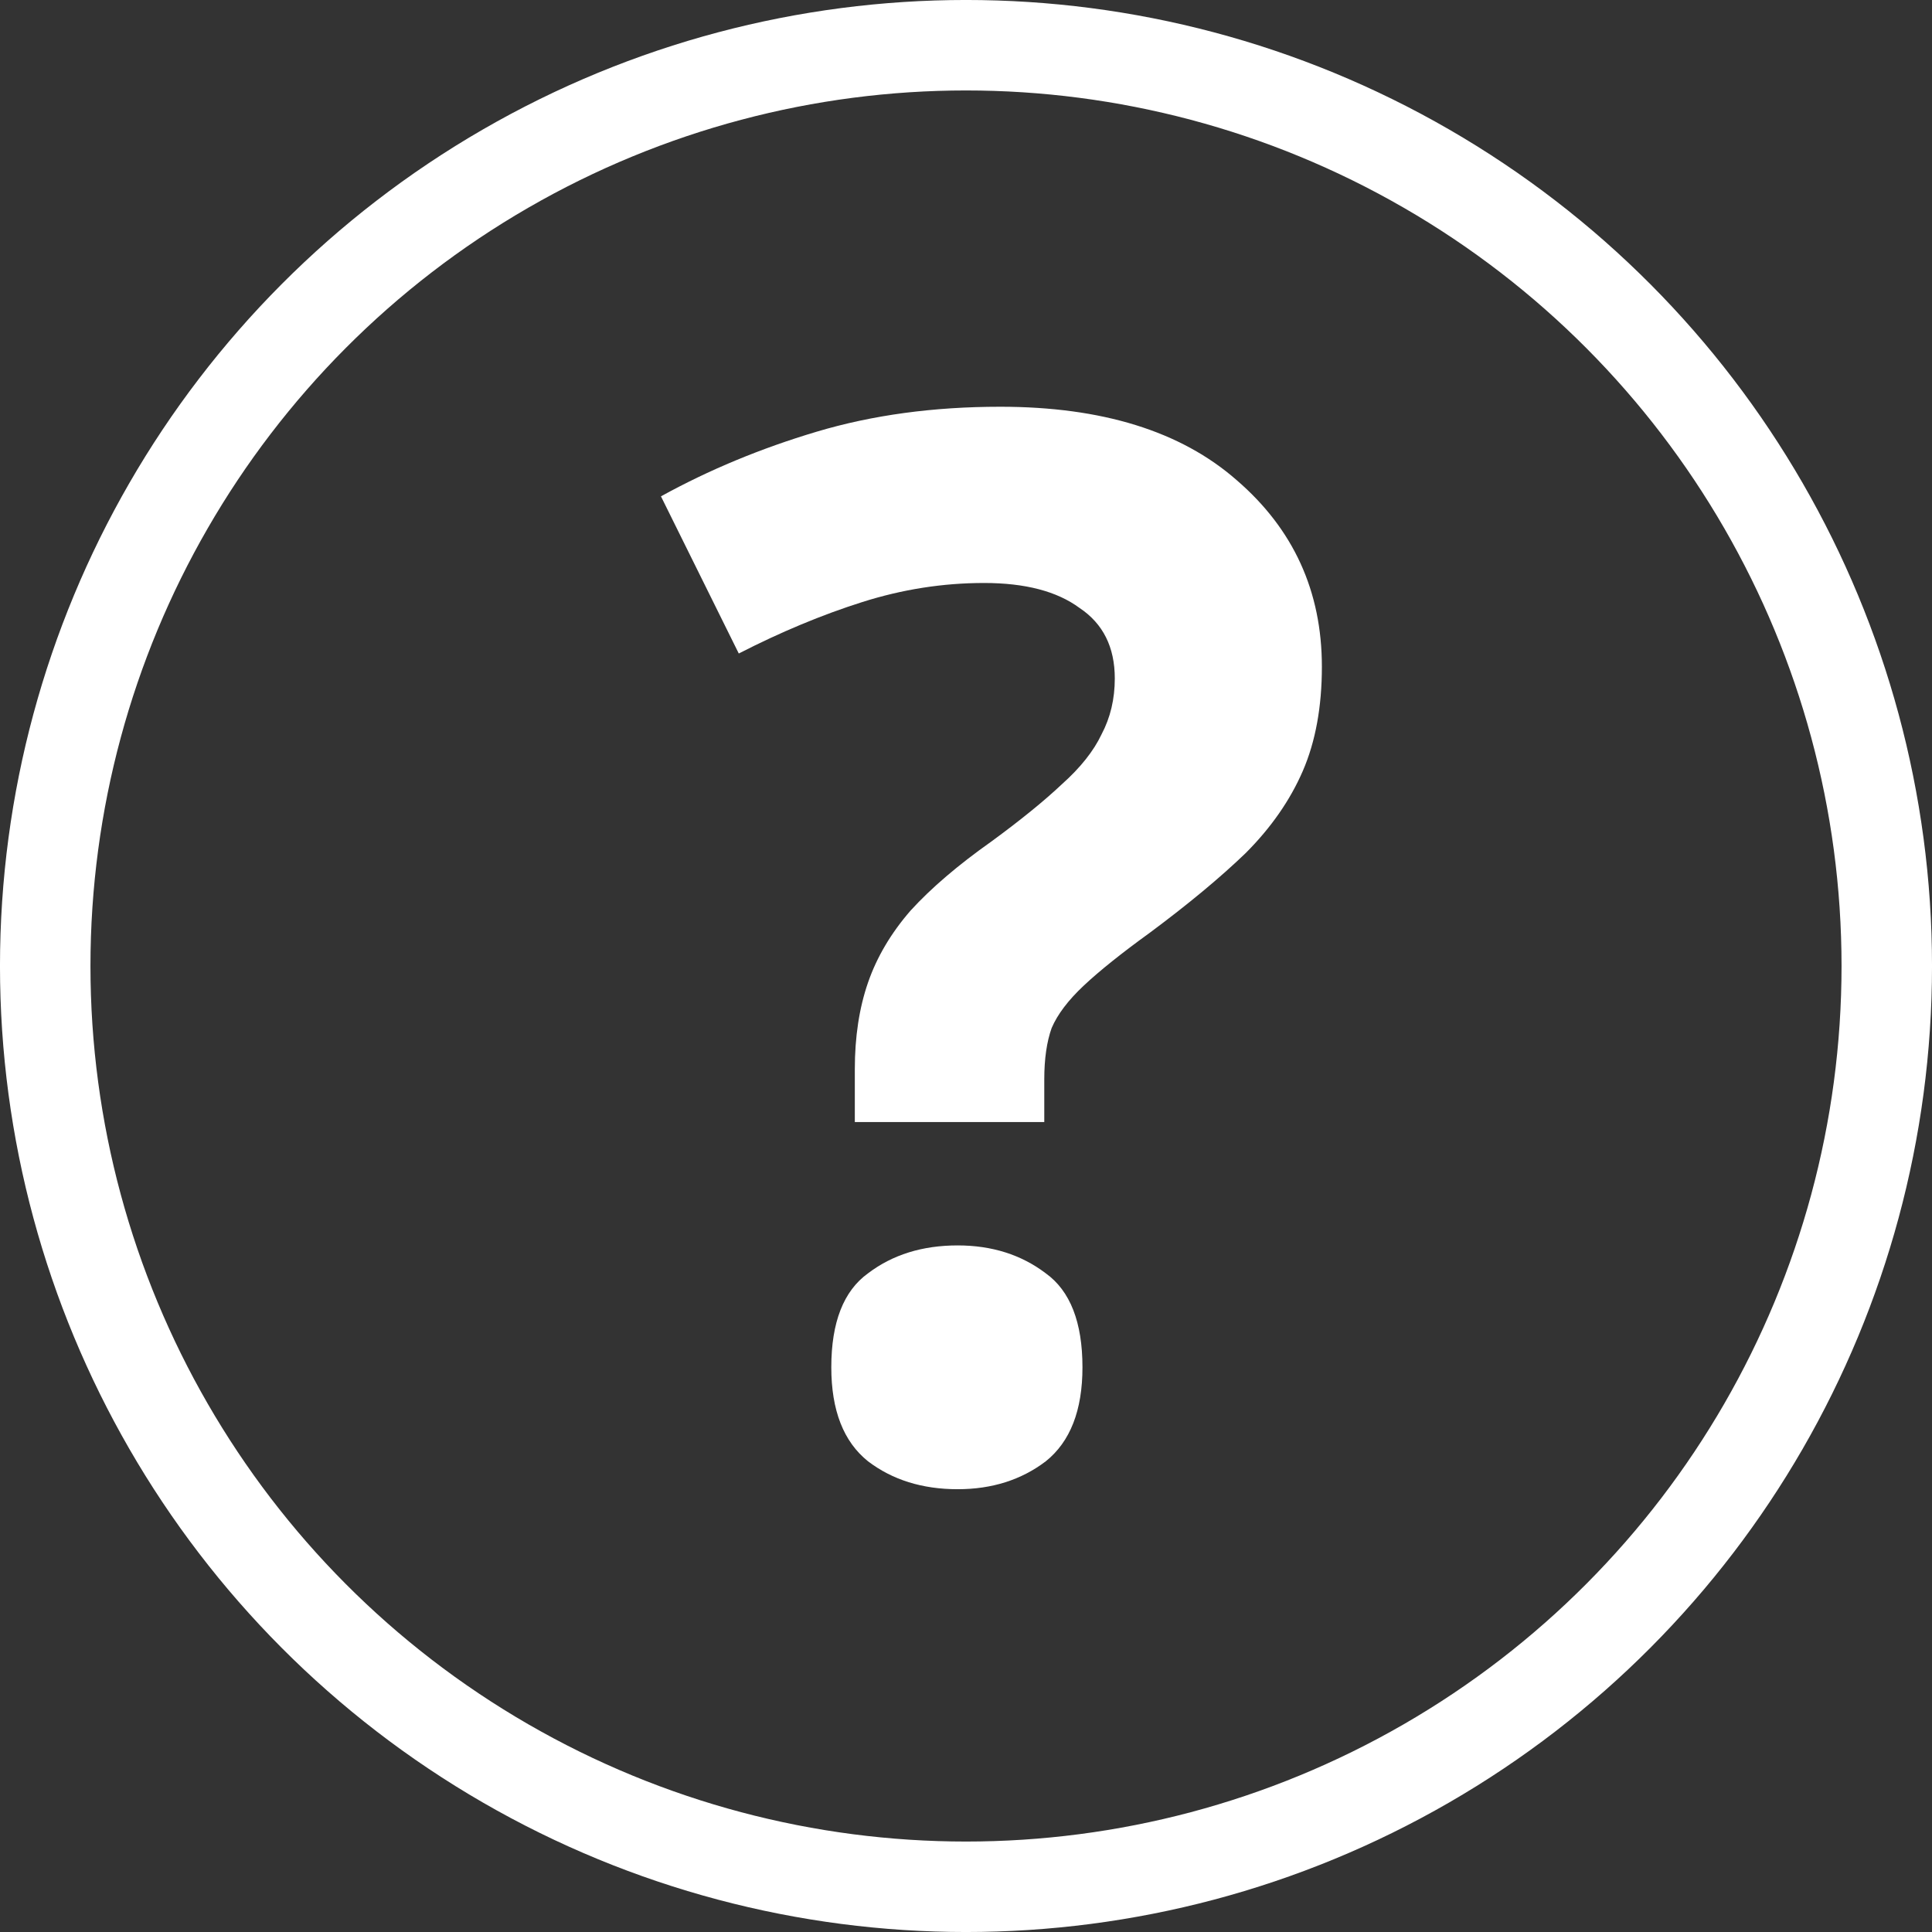 <svg width="64" height="64" viewBox="0 0 64 64" fill="none" xmlns="http://www.w3.org/2000/svg">
<rect x="0" y="0" width="64" height="64" fill="#333333" stroke="none"/>
<circle cx="32" cy="32" r="30.502" stroke="white" stroke-width="2.997"/>
<path d="M28.317 35.417C28.317 34.347 28.463 33.39 28.755 32.546C29.047 31.703 29.517 30.908 30.166 30.162C30.847 29.416 31.739 28.654 32.842 27.875C33.815 27.162 34.593 26.529 35.177 25.978C35.794 25.427 36.231 24.875 36.491 24.324C36.783 23.772 36.929 23.156 36.929 22.475C36.929 21.437 36.54 20.658 35.761 20.139C35.015 19.588 33.961 19.312 32.599 19.312C31.236 19.312 29.89 19.523 28.56 19.945C27.23 20.366 25.868 20.934 24.473 21.648L21.895 16.442C23.484 15.566 25.203 14.852 27.052 14.301C28.901 13.749 30.928 13.474 33.134 13.474C36.507 13.474 39.118 14.284 40.967 15.906C42.849 17.528 43.789 19.588 43.789 22.086C43.789 23.416 43.578 24.567 43.157 25.54C42.735 26.513 42.103 27.421 41.259 28.265C40.416 29.076 39.362 29.951 38.097 30.892C37.156 31.573 36.426 32.157 35.907 32.644C35.388 33.13 35.031 33.601 34.837 34.055C34.675 34.509 34.593 35.076 34.593 35.758V37.169H28.317V35.417ZM27.538 45.294C27.538 43.802 27.944 42.764 28.755 42.18C29.566 41.564 30.555 41.256 31.723 41.256C32.858 41.256 33.831 41.564 34.642 42.18C35.453 42.764 35.858 43.802 35.858 45.294C35.858 46.721 35.453 47.759 34.642 48.408C33.831 49.024 32.858 49.332 31.723 49.332C30.555 49.332 29.566 49.024 28.755 48.408C27.944 47.759 27.538 46.721 27.538 45.294Z" fill="white"/>
</svg>
